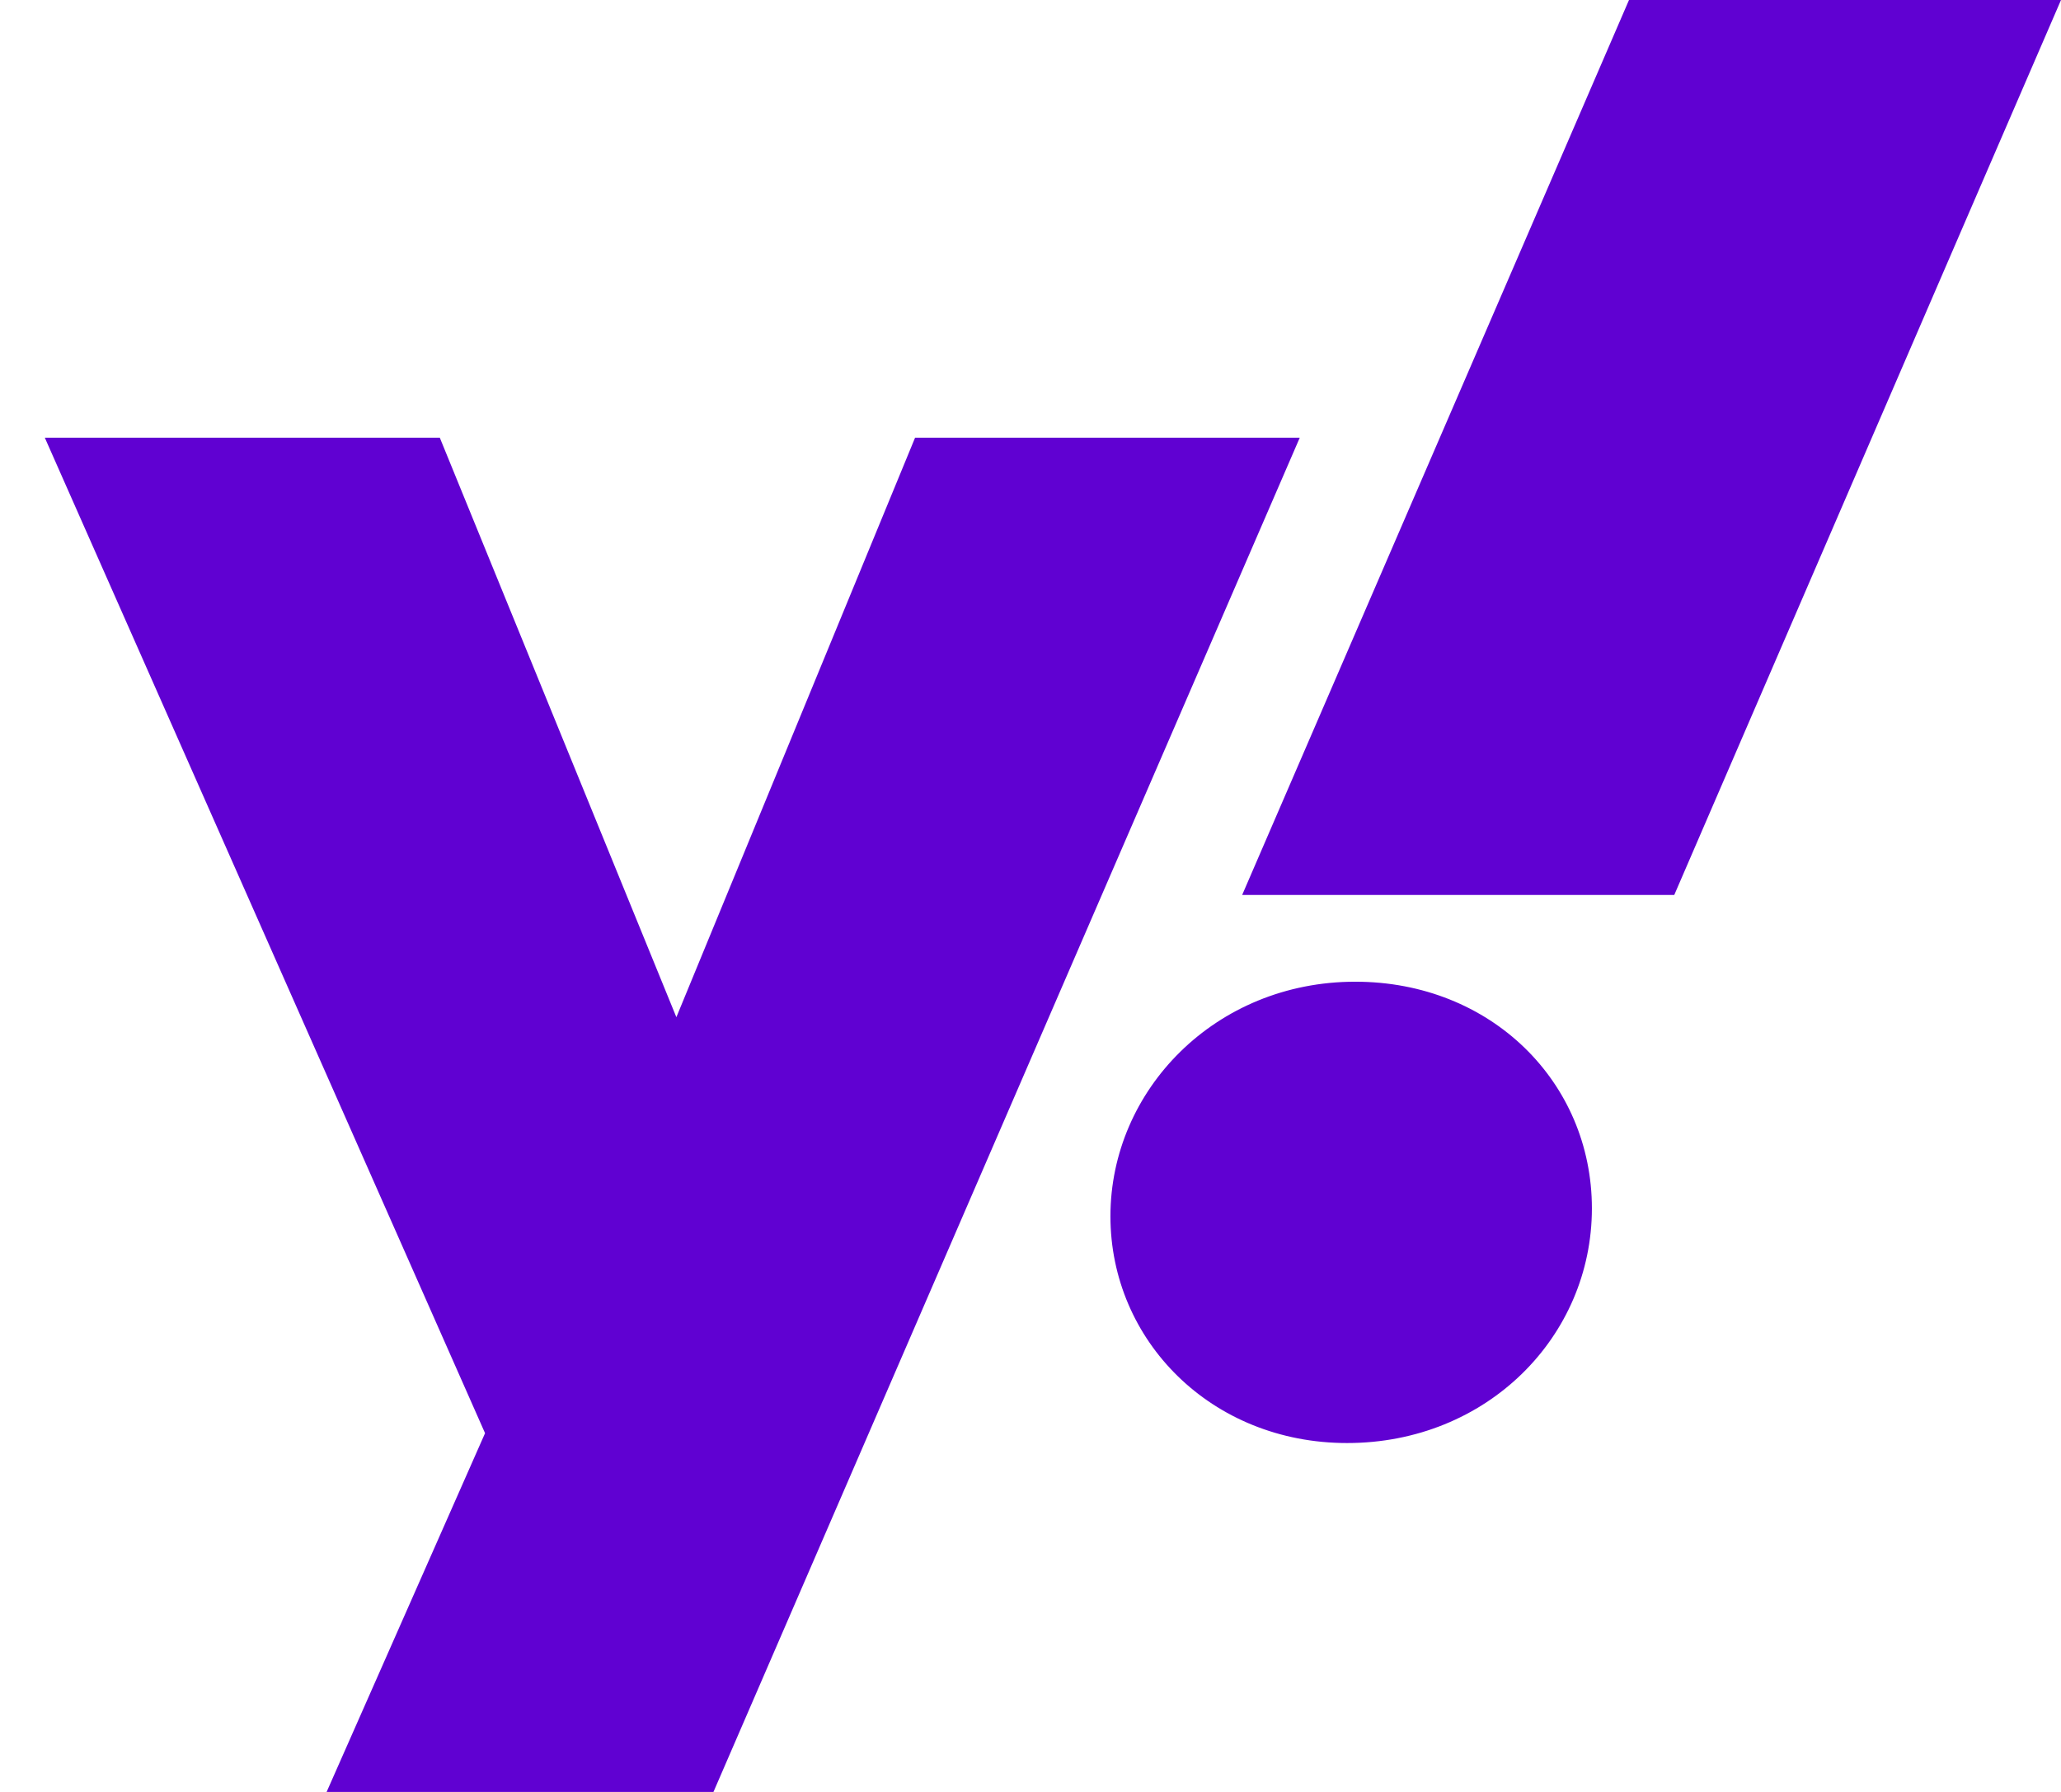 <svg width="23" height="20" viewBox="0 0 23 20" fill="none" xmlns="http://www.w3.org/2000/svg">
<path fill-rule="evenodd" clip-rule="evenodd" d="M22.006 2.299L23 0H18.179L13.862 9.989H18.684L22.006 2.299ZM12.392 13.575C12.392 14.961 13.517 16.106 15.033 16.106C16.594 16.106 17.765 14.918 17.765 13.487C17.765 12.079 16.64 10.957 15.124 10.957C13.563 10.957 12.392 12.167 12.392 13.575ZM0.5 4.885L5.413 15.996L3.645 20H7.962L14.505 4.885H10.212L7.548 11.353L4.908 4.885H0.5Z" fill="#6001D2"/>
</svg>

